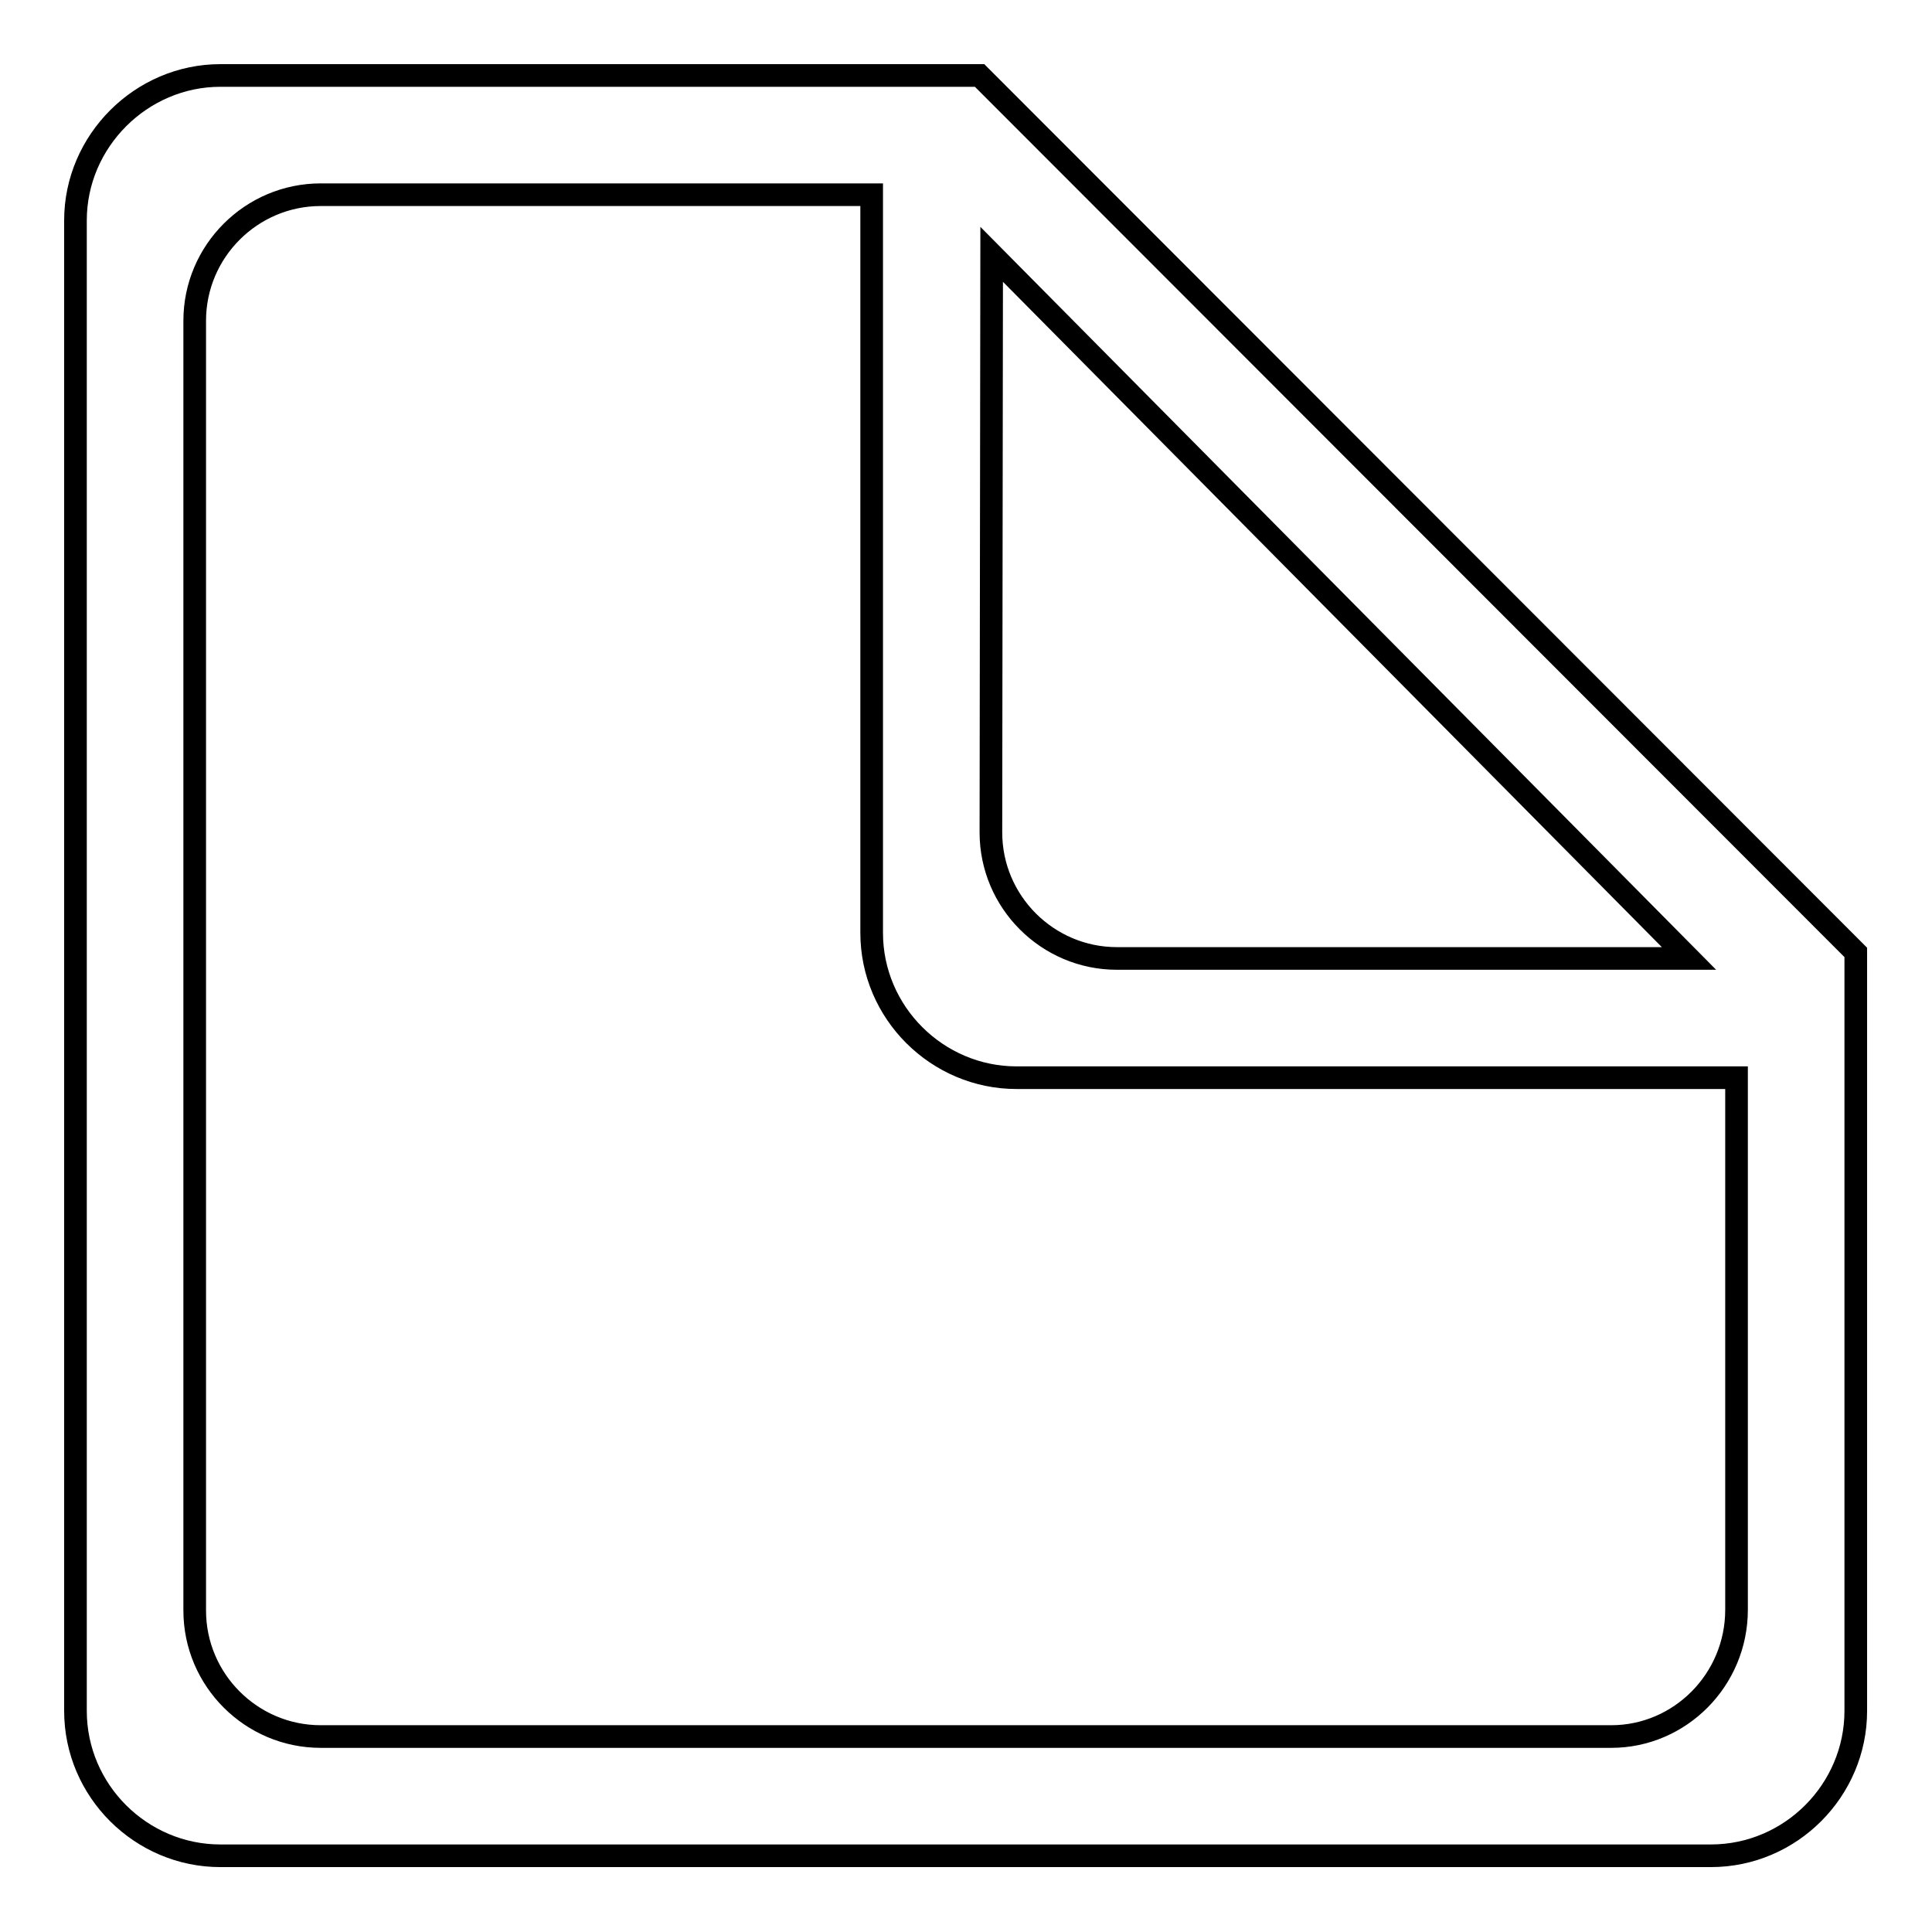 <?xml version="1.0" encoding="utf-8"?>
<!-- Svg Vector Icons : http://www.onlinewebfonts.com/icon -->
<!DOCTYPE svg PUBLIC "-//W3C//DTD SVG 1.1//EN" "http://www.w3.org/Graphics/SVG/1.1/DTD/svg11.dtd">
<svg version="1.1" xmlns="http://www.w3.org/2000/svg" xmlns:xlink="http://www.w3.org/1999/xlink" x="0px" y="0px" viewBox="0 0 256 256" enable-background="new 0 0 256 256" xml:space="preserve">
<g><g><path stroke-width="3" fill-opacity="0" stroke="#000000"  d="M129.8,10H29.2C18.7,10,10,18.7,10,29.2v197.5c0,10.6,8.7,19.2,19.2,19.2h197.5c10.6,0,19.2-8.7,19.2-19.2V126.2L129.8,10z M131.4,33.7l92.4,93.3H148c-9.2,0-16.7-7.5-16.7-16.7L131.4,33.7L131.4,33.7z M213.5,230.1H42.5c-9.2,0-16.7-7.5-16.7-16.7V42.5c0-9.2,7.5-16.7,16.7-16.7h73v97.8c0,10.6,8.7,19.2,19.2,19.2h95.4v70.5C230.1,222.6,222.6,230.1,213.5,230.1z"/></g></g>
</svg>